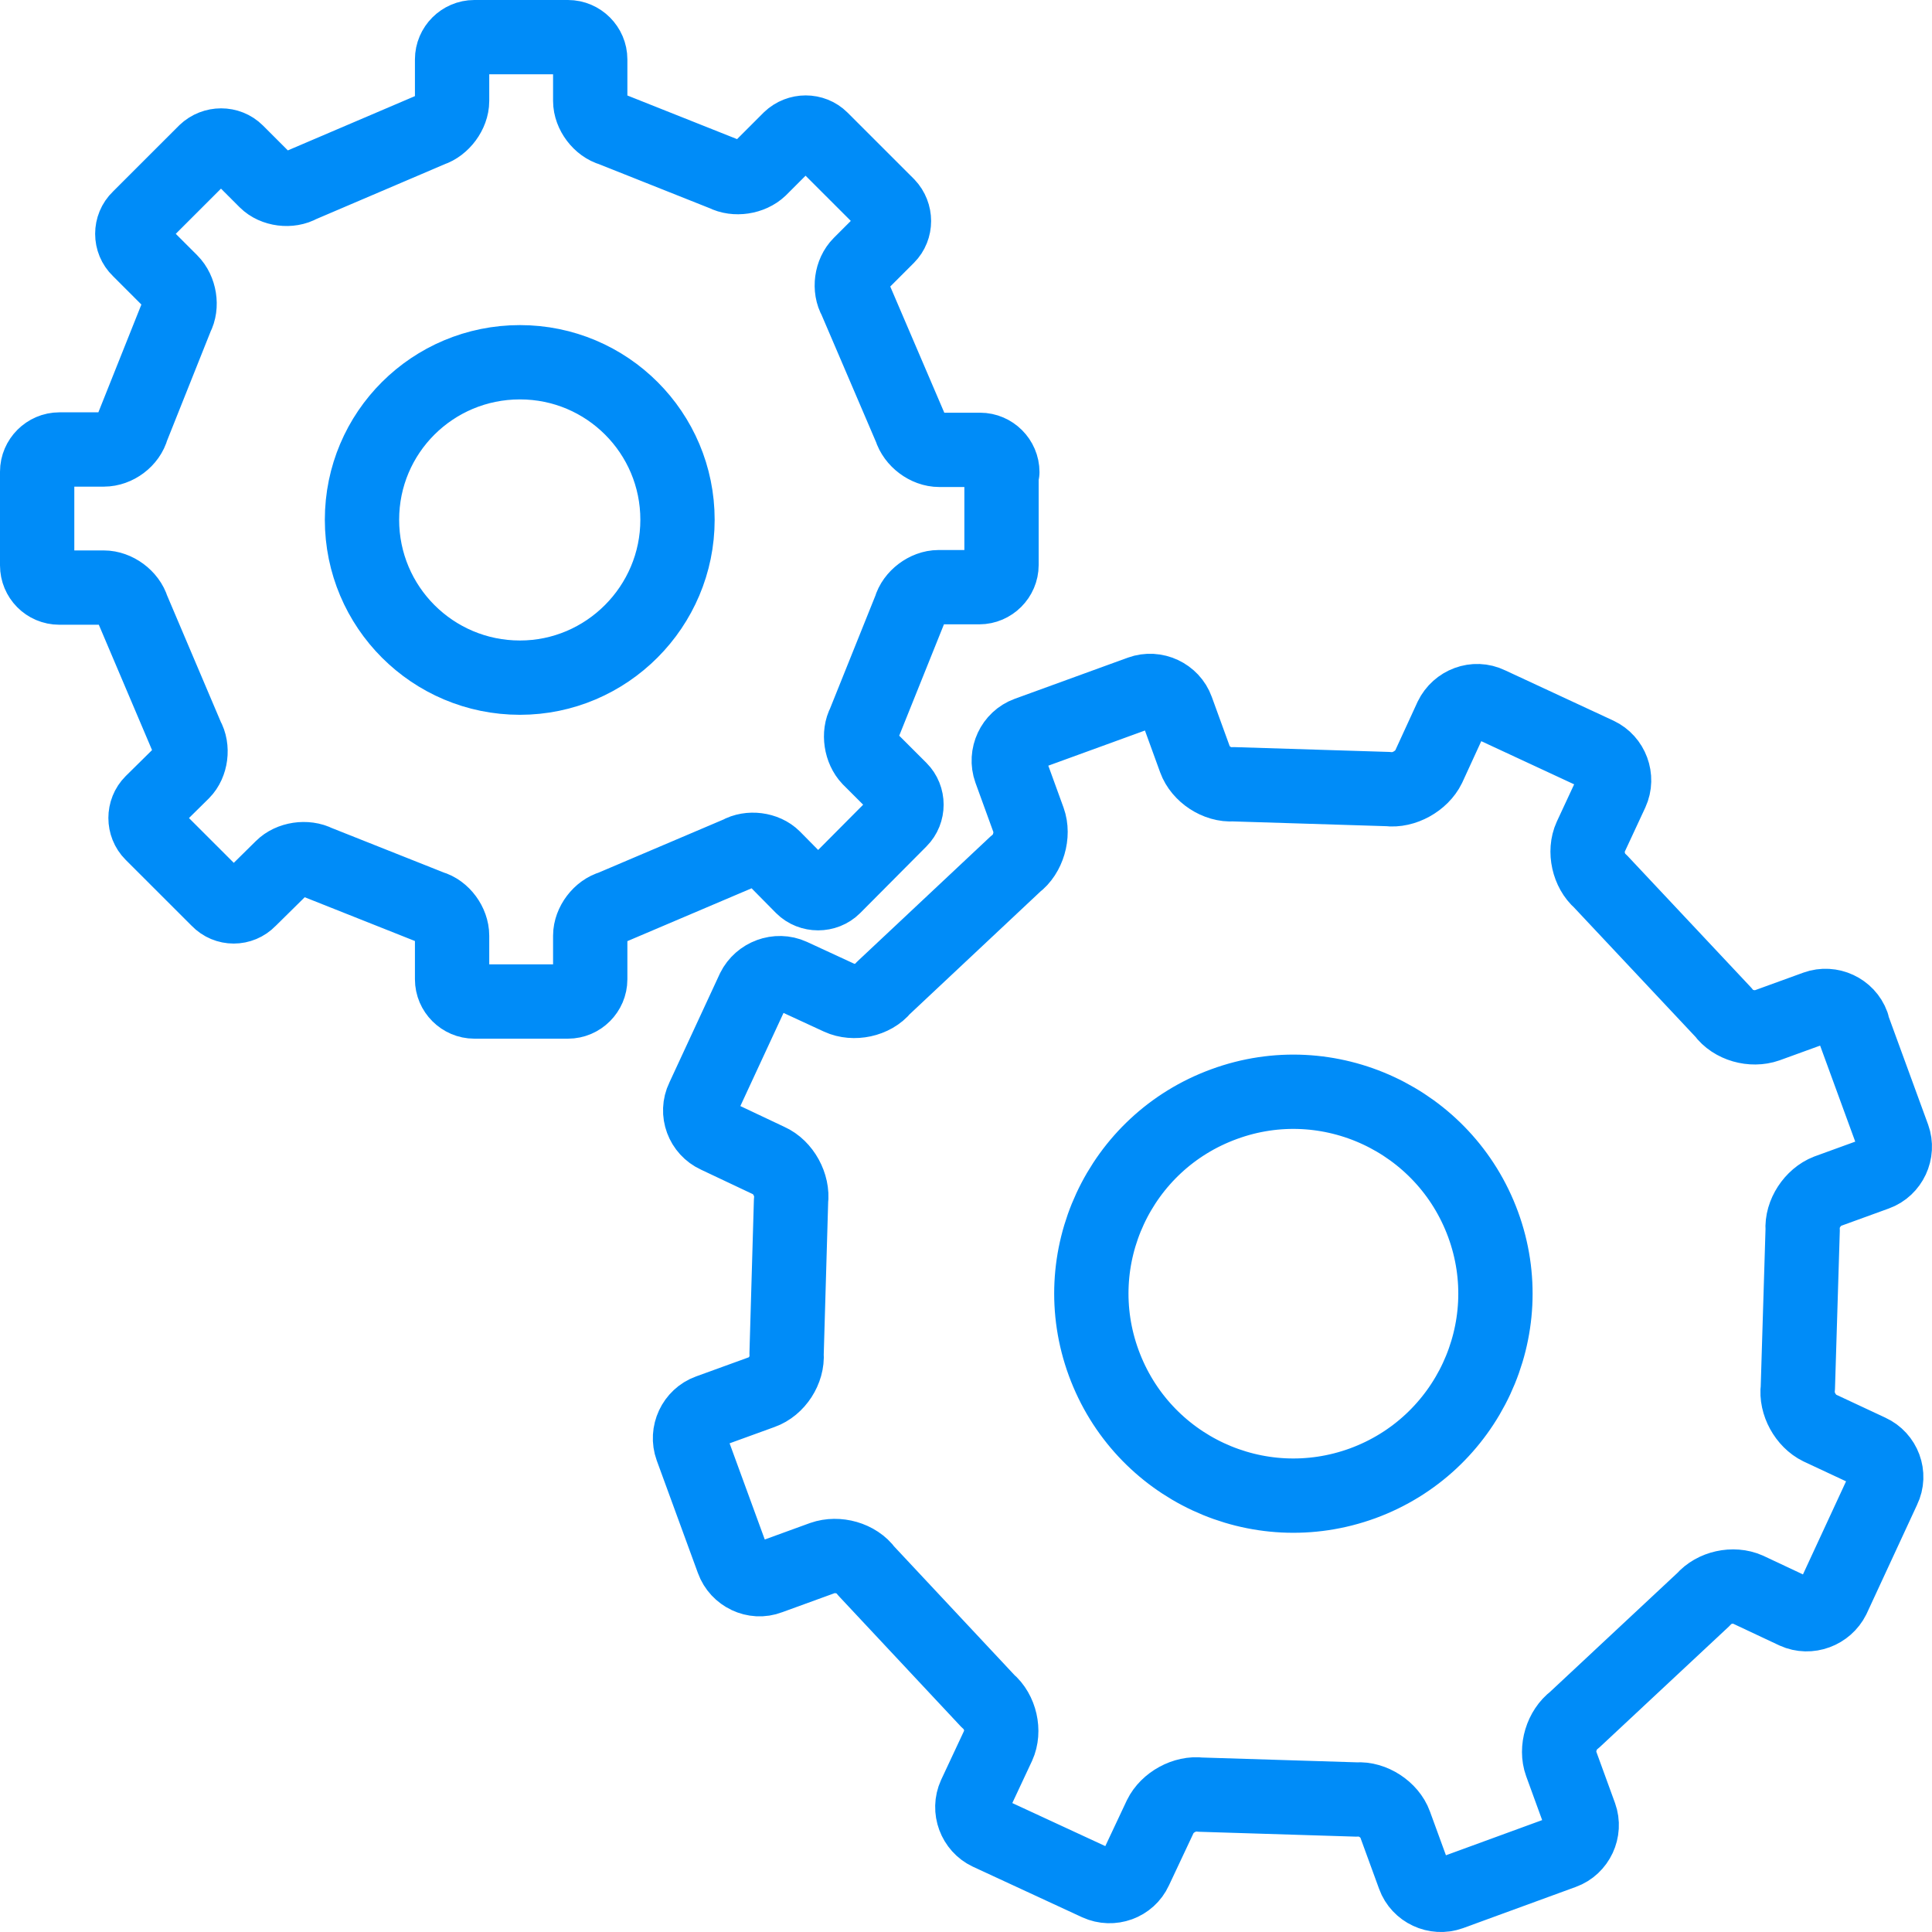 <svg width="52" height="52" viewBox="0 0 52 52" fill="none" xmlns="http://www.w3.org/2000/svg">
<path d="M26.978 12.706C26.978 12.38 26.706 12.108 26.38 12.108H25.282C24.945 12.108 24.607 11.848 24.51 11.533L23.02 8.054C22.857 7.772 22.911 7.348 23.15 7.109L23.89 6.369C24.118 6.141 24.118 5.761 23.89 5.522L22.106 3.739C21.878 3.511 21.497 3.511 21.258 3.739L20.454 4.543C20.214 4.772 19.79 4.837 19.497 4.685L16.463 3.478C16.148 3.391 15.886 3.043 15.886 2.717V1.598C15.886 1.272 15.615 1 15.288 1H12.766C12.439 1 12.168 1.272 12.168 1.598V2.717C12.168 3.043 11.907 3.391 11.602 3.489L8.09 4.989C7.807 5.152 7.383 5.098 7.155 4.87L6.372 4.087C6.143 3.859 5.763 3.859 5.524 4.087L3.74 5.87C3.501 6.098 3.501 6.489 3.74 6.717L4.599 7.576C4.839 7.815 4.904 8.239 4.752 8.522L3.555 11.522C3.468 11.848 3.131 12.098 2.794 12.098H1.598C1.272 12.098 1 12.369 1 12.695V15.217C1 15.543 1.261 15.815 1.598 15.815H2.794C3.12 15.815 3.468 16.065 3.566 16.391L5.034 19.848C5.197 20.13 5.143 20.554 4.915 20.782L4.088 21.598C3.86 21.826 3.86 22.206 4.088 22.434L5.872 24.217C6.1 24.456 6.48 24.456 6.709 24.217L7.59 23.348C7.818 23.119 8.242 23.054 8.536 23.206L11.602 24.424C11.918 24.511 12.168 24.858 12.168 25.184V26.358C12.168 26.684 12.439 26.956 12.766 26.956H15.288C15.615 26.956 15.886 26.684 15.886 26.358V25.184C15.886 24.858 16.148 24.511 16.463 24.424L19.888 22.967C20.171 22.804 20.595 22.858 20.823 23.087L21.595 23.869C21.824 24.098 22.215 24.098 22.444 23.869L24.227 22.076C24.455 21.848 24.455 21.467 24.227 21.239L23.4 20.413C23.172 20.174 23.107 19.75 23.259 19.467L24.499 16.38C24.586 16.065 24.934 15.804 25.26 15.804H26.358C26.684 15.804 26.956 15.532 26.956 15.206V12.685L26.978 12.706ZM13.994 18.239C11.646 18.239 9.743 16.337 9.743 13.989C9.743 11.641 11.646 9.75 13.994 9.75C16.343 9.75 18.235 11.652 18.235 13.989C18.235 16.326 16.332 18.239 13.994 18.239Z" stroke="#008CF8" stroke-width="2" stroke-linecap="round" stroke-linejoin="round"/>
<path d="M49.857 27.575C49.715 27.184 49.27 26.978 48.878 27.119L47.562 27.597C47.16 27.738 46.638 27.597 46.388 27.249L43.072 23.717C42.756 23.445 42.636 22.912 42.81 22.532L43.376 21.315C43.55 20.934 43.376 20.478 43.006 20.304L40.081 18.945C39.7 18.76 39.244 18.934 39.059 19.315L38.45 20.641C38.265 21.021 37.776 21.293 37.363 21.238L33.187 21.108C32.763 21.141 32.306 20.836 32.165 20.445L31.675 19.097C31.534 18.706 31.088 18.499 30.697 18.641L27.652 19.749C27.261 19.891 27.054 20.336 27.195 20.728L27.685 22.076C27.826 22.467 27.674 22.999 27.337 23.249L23.77 26.597C23.509 26.923 22.976 27.032 22.596 26.858L21.302 26.26C20.921 26.086 20.464 26.26 20.28 26.63L18.92 29.564C18.735 29.945 18.909 30.401 19.29 30.575L20.693 31.238C21.084 31.412 21.345 31.901 21.291 32.314L21.171 36.445C21.204 36.869 20.91 37.325 20.508 37.467L19.073 37.988C18.681 38.13 18.474 38.575 18.616 38.967L19.725 41.999C19.866 42.39 20.312 42.608 20.704 42.456L22.139 41.934C22.541 41.793 23.063 41.934 23.313 42.282L26.597 45.792C26.924 46.064 27.043 46.597 26.869 46.977L26.238 48.325C26.064 48.706 26.238 49.162 26.608 49.336L29.544 50.695C29.925 50.868 30.381 50.706 30.555 50.325L31.23 48.89C31.415 48.51 31.893 48.249 32.306 48.303L36.525 48.434C36.938 48.401 37.406 48.706 37.547 49.097L38.059 50.499C38.2 50.89 38.646 51.097 39.037 50.956L42.071 49.847C42.462 49.706 42.669 49.26 42.528 48.869L42.017 47.466C41.875 47.075 42.028 46.553 42.376 46.292L45.855 43.043C46.127 42.727 46.649 42.608 47.041 42.782L48.313 43.38C48.693 43.553 49.15 43.38 49.335 43.01L50.694 40.075C50.879 39.695 50.705 39.238 50.324 39.064L48.976 38.434C48.596 38.249 48.334 37.771 48.389 37.358L48.519 33.097C48.487 32.673 48.791 32.217 49.183 32.064L50.498 31.586C50.89 31.445 51.096 30.999 50.955 30.608L49.846 27.575H49.857ZM36.678 39.923C33.85 40.956 30.74 39.499 29.707 36.684C28.674 33.869 30.12 30.749 32.948 29.717C35.764 28.684 38.885 30.141 39.918 32.956C40.951 35.771 39.494 38.89 36.678 39.923Z" stroke="#008CF8" stroke-width="2" stroke-linecap="round" stroke-linejoin="round"/>
</svg>
